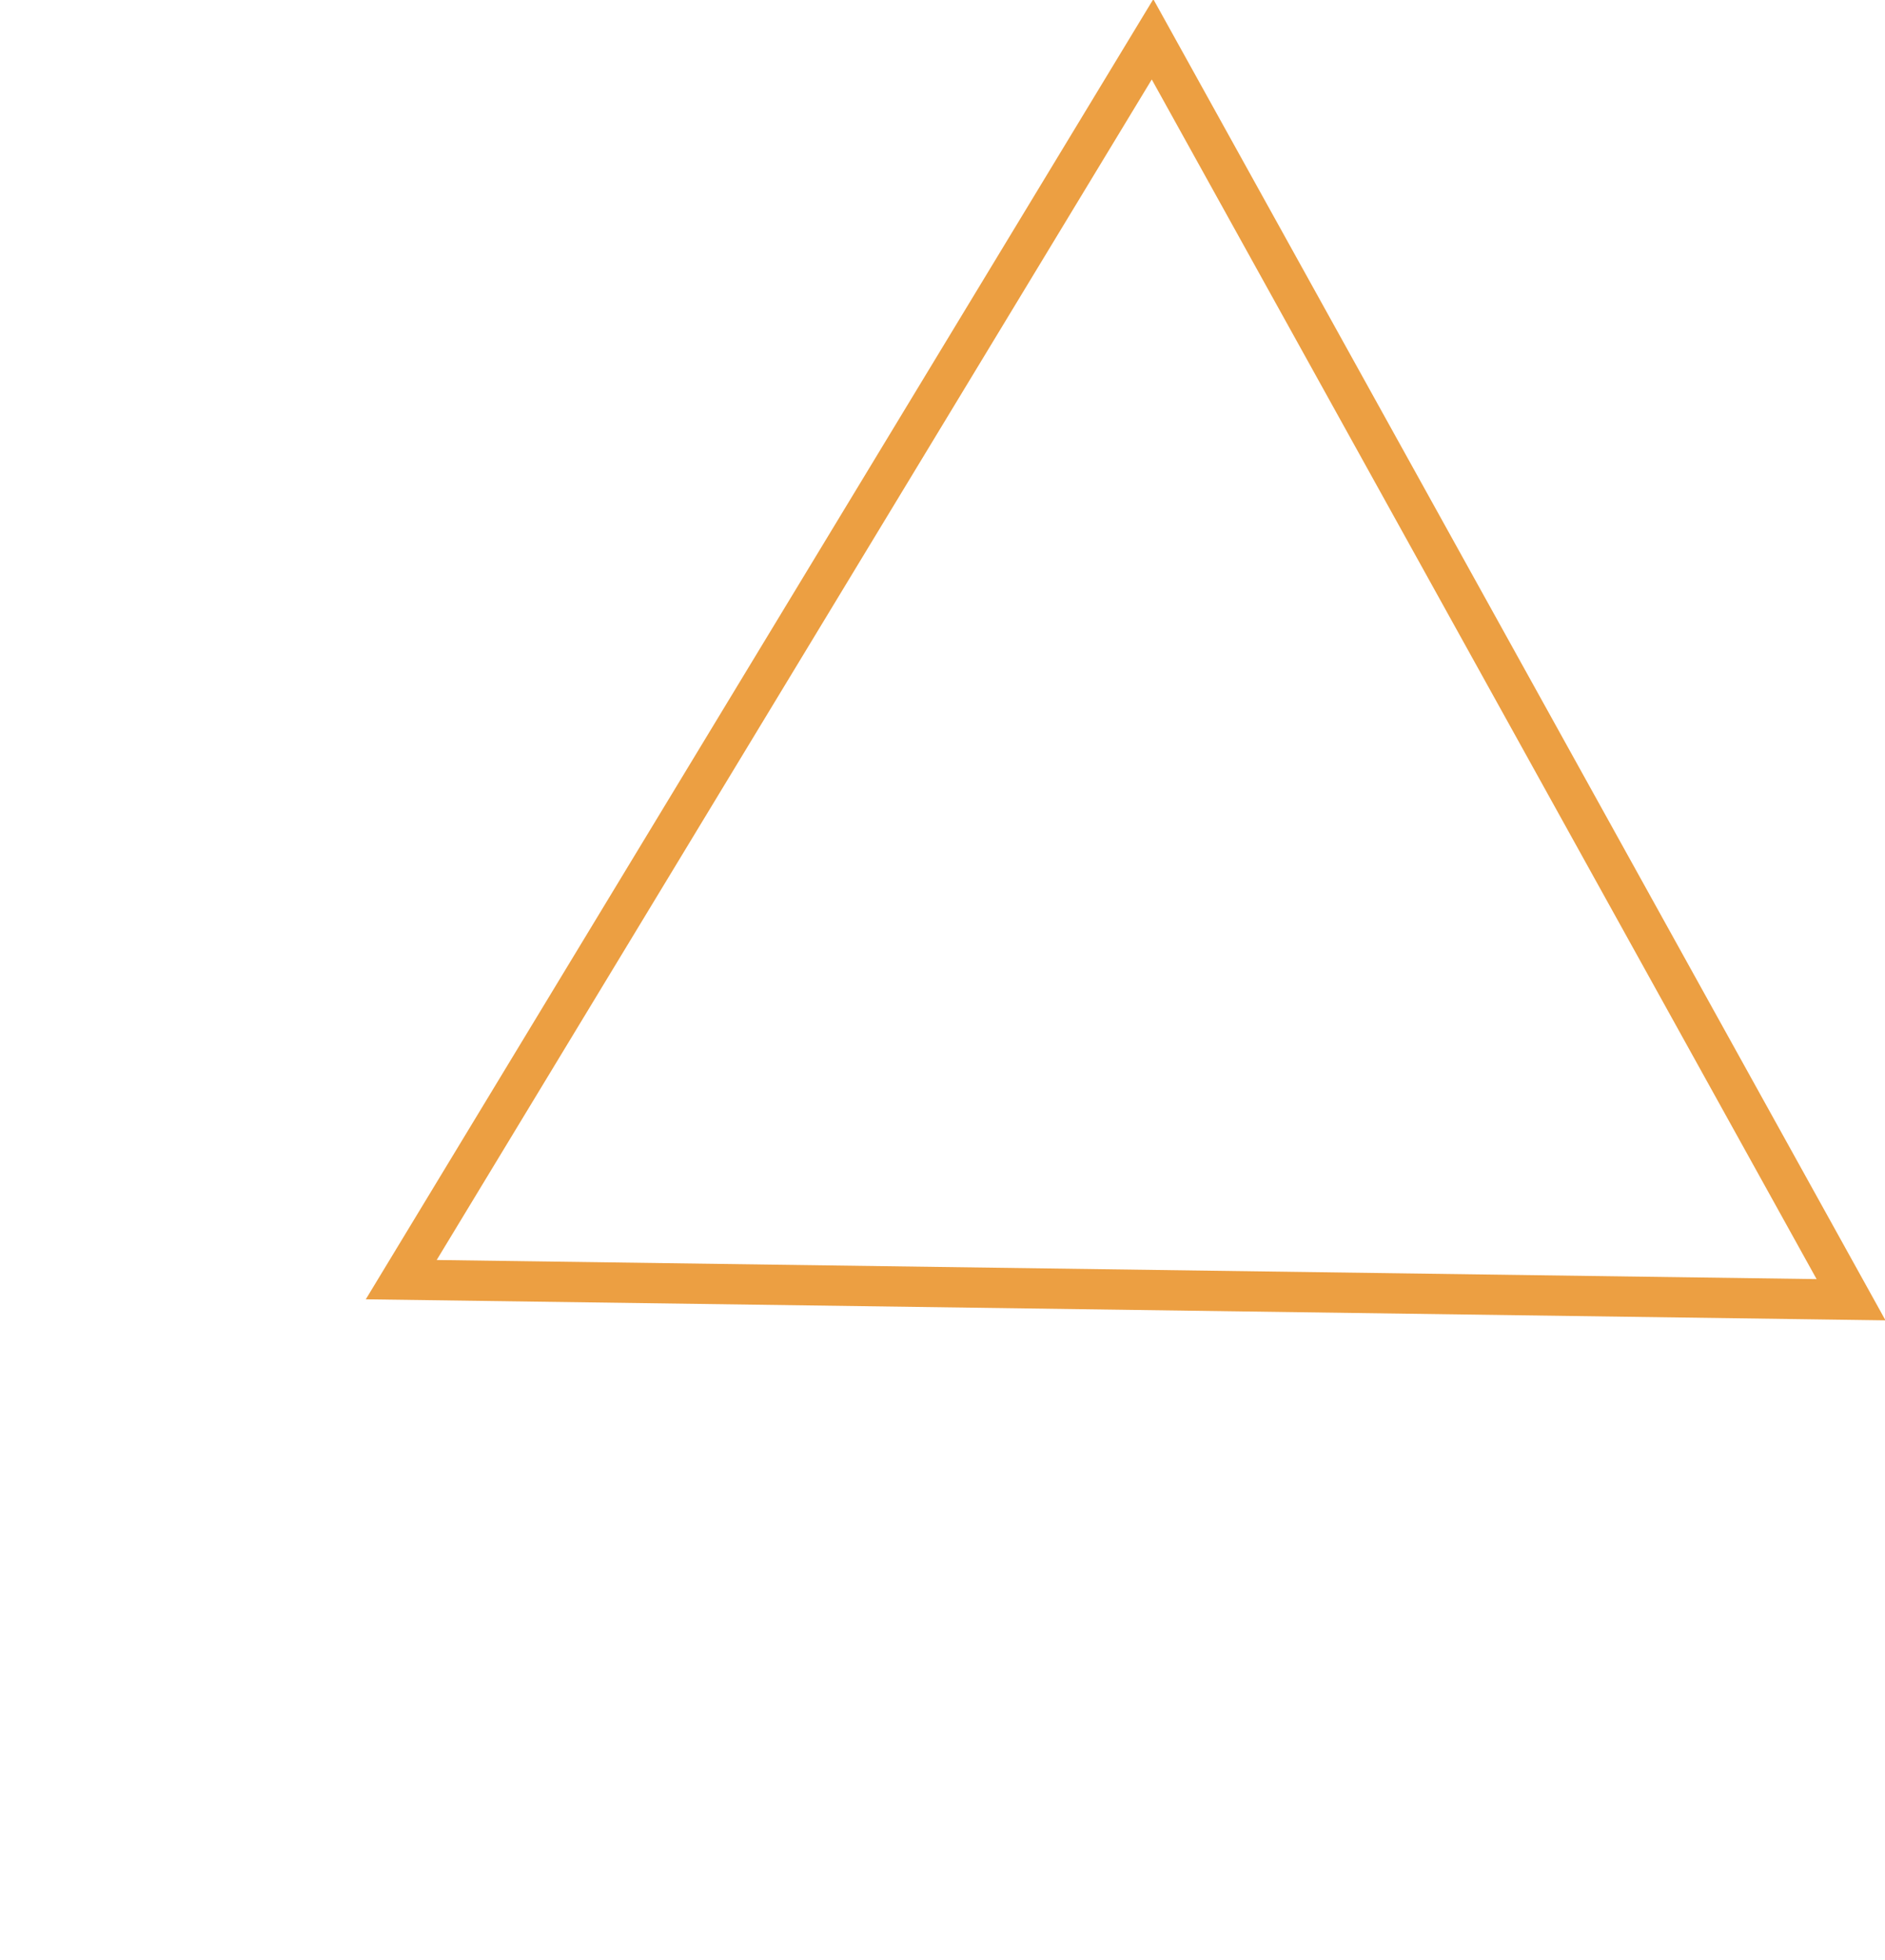 <svg xmlns="http://www.w3.org/2000/svg" width="187.297" height="194.703" viewBox="0 0 187.297 194.703"><defs><style>.a{fill:none;}.b,.c{stroke:none;}.c{fill:#ec9f42;}</style></defs><g class="a" transform="matrix(-0.485, -0.875, 0.875, -0.485, 72.721, 194.703)"><path class="b" d="M75,0l75,131H0Z"/><path class="c" d="M 75 8.051 L 6.899 127 L 143.101 127 L 75 8.051 M 75 0 L 150 131 L 0 131 L 75 0 Z"/></g></svg>